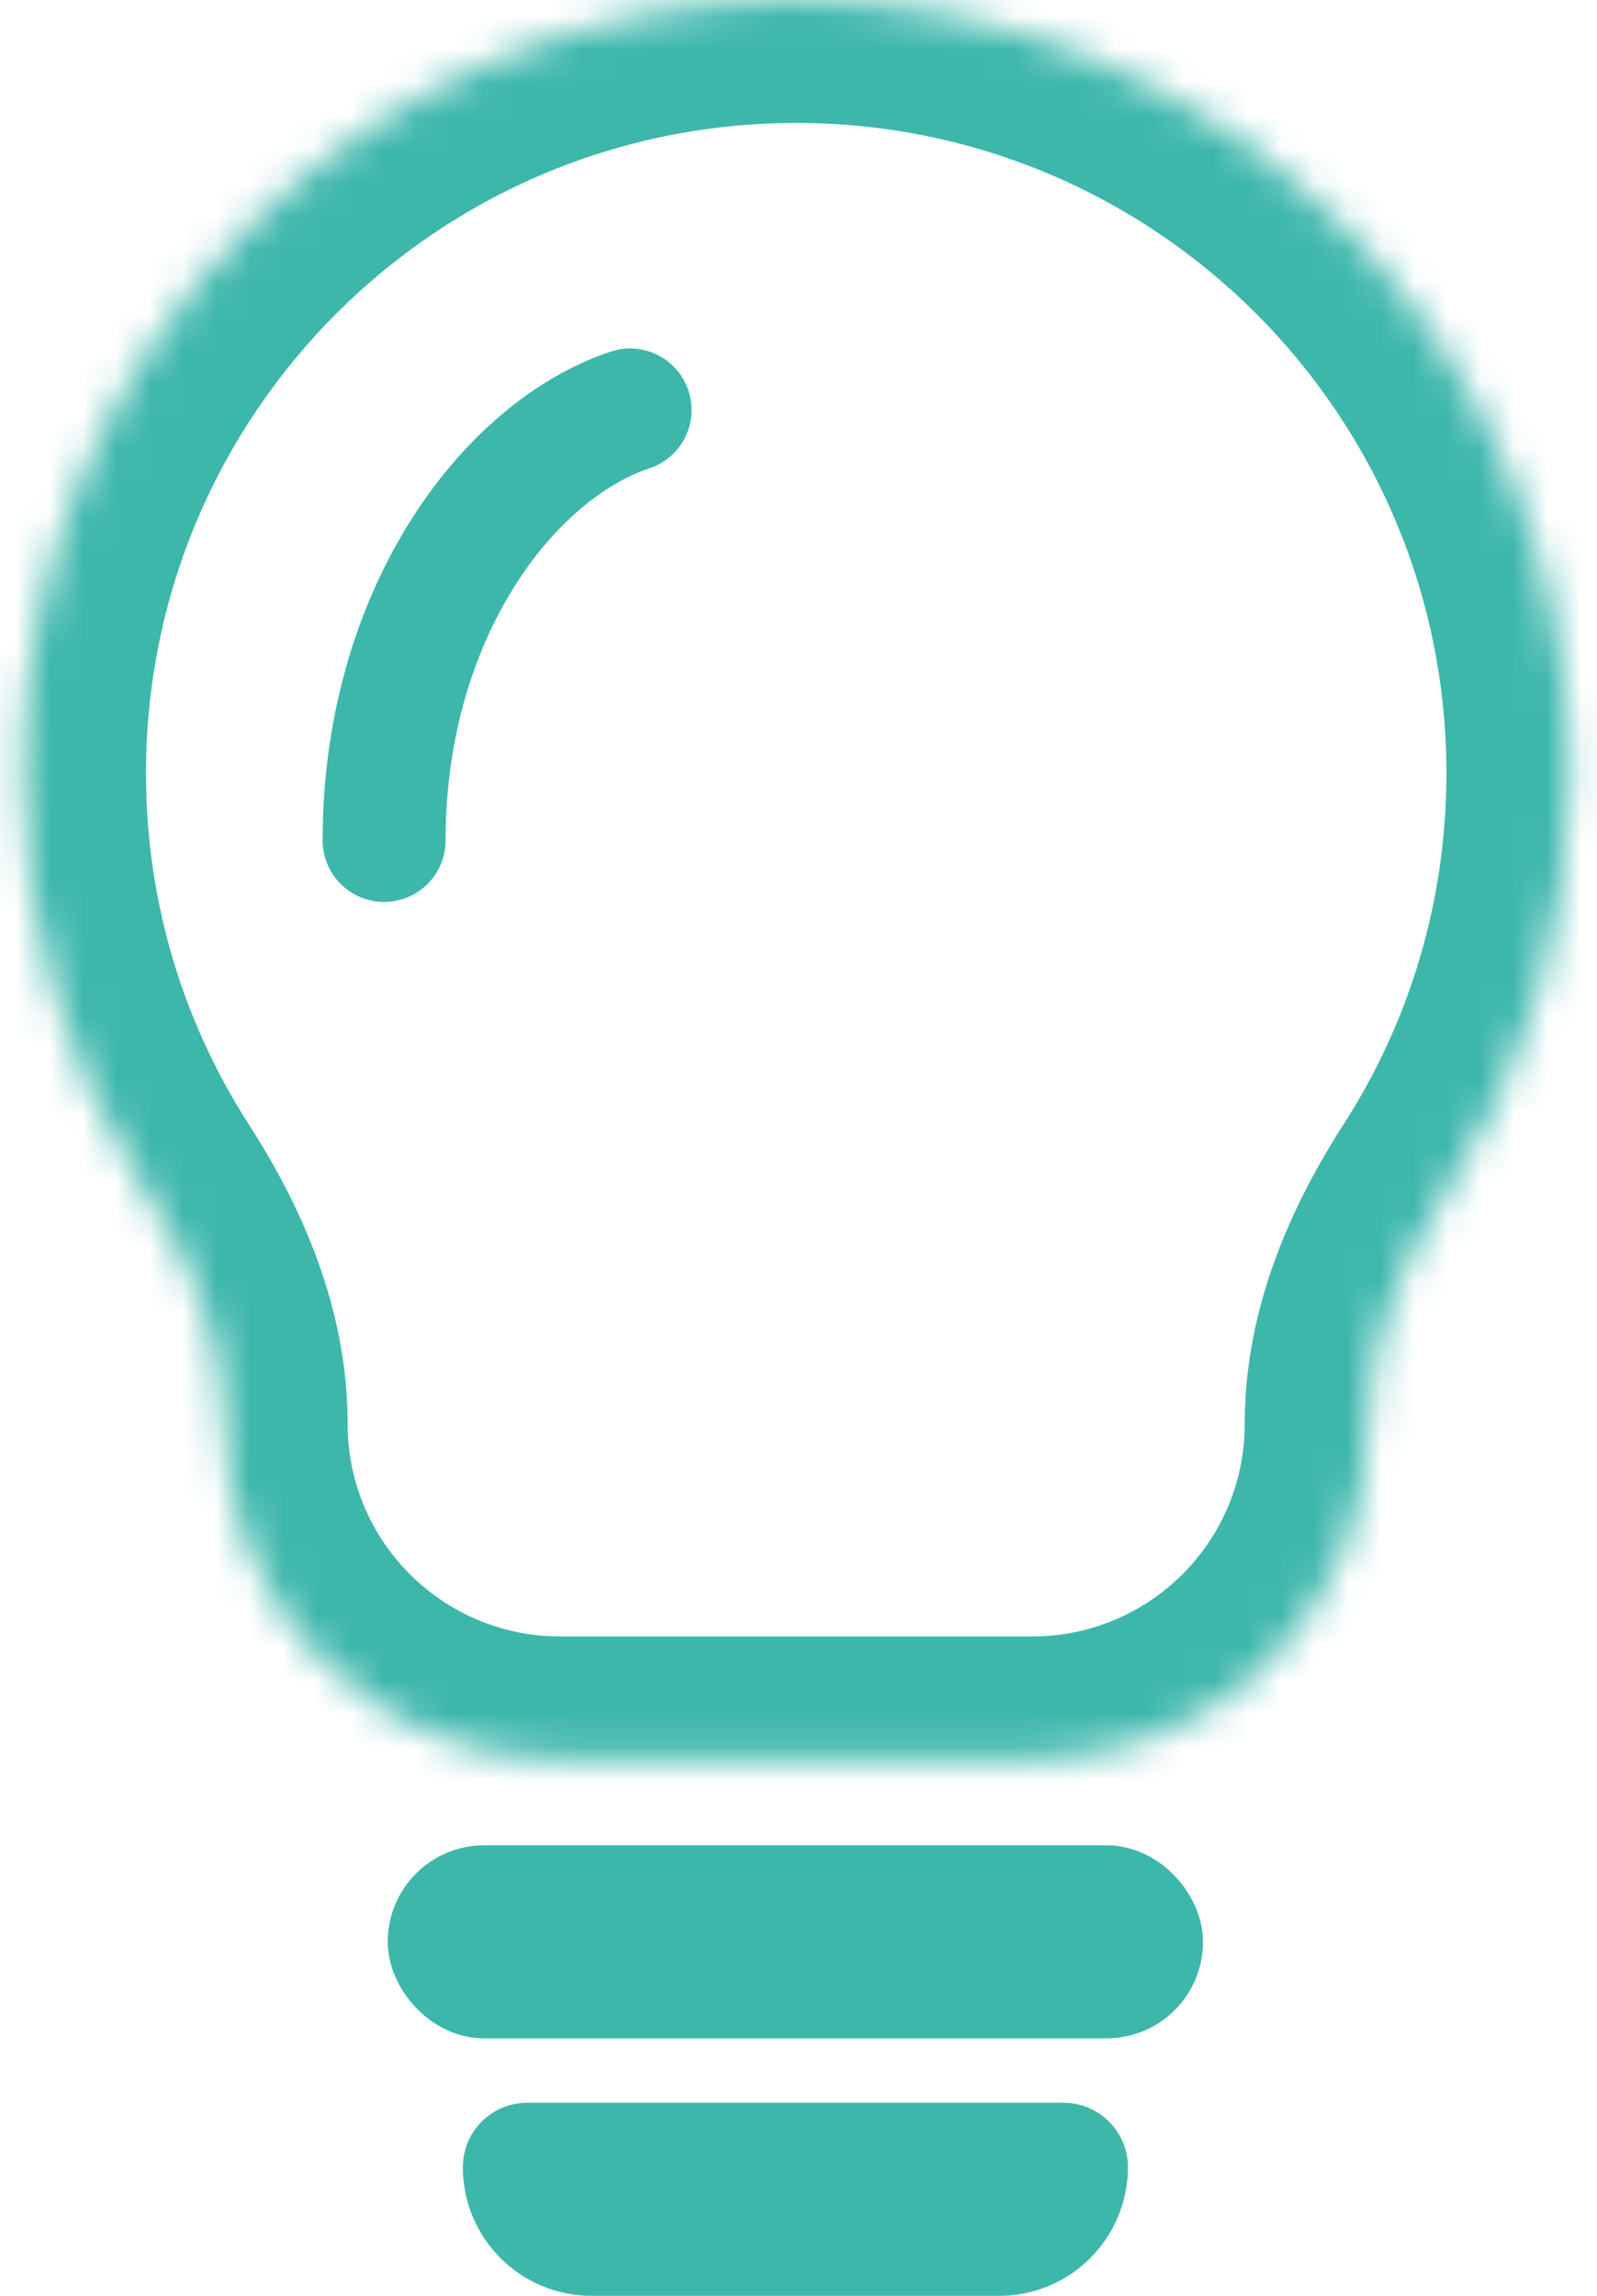 <svg width="48" height="69" viewBox="0 0 48 69" fill="none" xmlns="http://www.w3.org/2000/svg">
<rect x="12.715" y="56.52" width="22.382" height="3.681" rx="1.84" fill="#3EB7AB" stroke="#3EB7AB" stroke-width="2.123"/>
<path d="M14.972 65.131C14.972 64.649 15.363 64.258 15.845 64.258H31.967C32.449 64.258 32.84 64.649 32.84 65.131C32.84 66.681 31.583 67.939 30.032 67.939H17.78C16.229 67.939 14.972 66.681 14.972 65.131Z" fill="#3EB7AB" stroke="#3EB7AB" stroke-width="2.123"/>
<mask id="path-3-inside-1_517_4104" fill="white">
<path fill-rule="evenodd" clip-rule="evenodd" d="M41.108 42.799C41.108 40.286 42.126 37.914 43.486 35.801C45.818 32.179 47.17 27.867 47.17 23.24C47.17 10.405 36.766 0 23.931 0C11.096 0 0.691 10.405 0.691 23.24C0.691 27.867 2.044 32.179 4.375 35.801C5.735 37.914 6.754 40.286 6.754 42.799C6.754 48.366 11.267 52.879 16.833 52.879H31.028C36.595 52.879 41.108 48.366 41.108 42.799Z"/>
</mask>
<path d="M43.486 35.801L40.378 33.8L43.486 35.801ZM43.474 23.24C43.474 27.137 42.337 30.757 40.378 33.8L46.594 37.802C49.298 33.601 50.867 28.598 50.867 23.24H43.474ZM23.931 3.696C34.724 3.696 43.474 12.446 43.474 23.24H50.867C50.867 8.363 38.807 -3.696 23.931 -3.696V3.696ZM4.388 23.24C4.388 12.446 13.137 3.696 23.931 3.696V-3.696C9.054 -3.696 -3.005 8.363 -3.005 23.24H4.388ZM7.483 33.8C5.524 30.757 4.388 27.137 4.388 23.24H-3.005C-3.005 28.598 -1.437 33.601 1.267 37.802L7.483 33.8ZM31.028 49.182H16.833V56.575H31.028V49.182ZM3.057 42.799C3.057 50.407 9.225 56.575 16.833 56.575V49.182C13.308 49.182 10.45 46.324 10.45 42.799H3.057ZM1.267 37.802C2.433 39.613 3.057 41.28 3.057 42.799H10.45C10.45 39.292 9.037 36.215 7.483 33.8L1.267 37.802ZM31.028 56.575C38.636 56.575 44.804 50.407 44.804 42.799H37.411C37.411 46.324 34.553 49.182 31.028 49.182V56.575ZM40.378 33.8C38.824 36.215 37.411 39.292 37.411 42.799H44.804C44.804 41.28 45.429 39.613 46.594 37.802L40.378 33.8Z" fill="#3EB7AB" mask="url(#path-3-inside-1_517_4104)"/>
<path d="M18.938 12.321C15.241 13.554 11.545 18.482 11.545 25.259" stroke="#3EB7AB" stroke-width="3.696" stroke-linecap="round" stroke-linejoin="round"/>
</svg>
